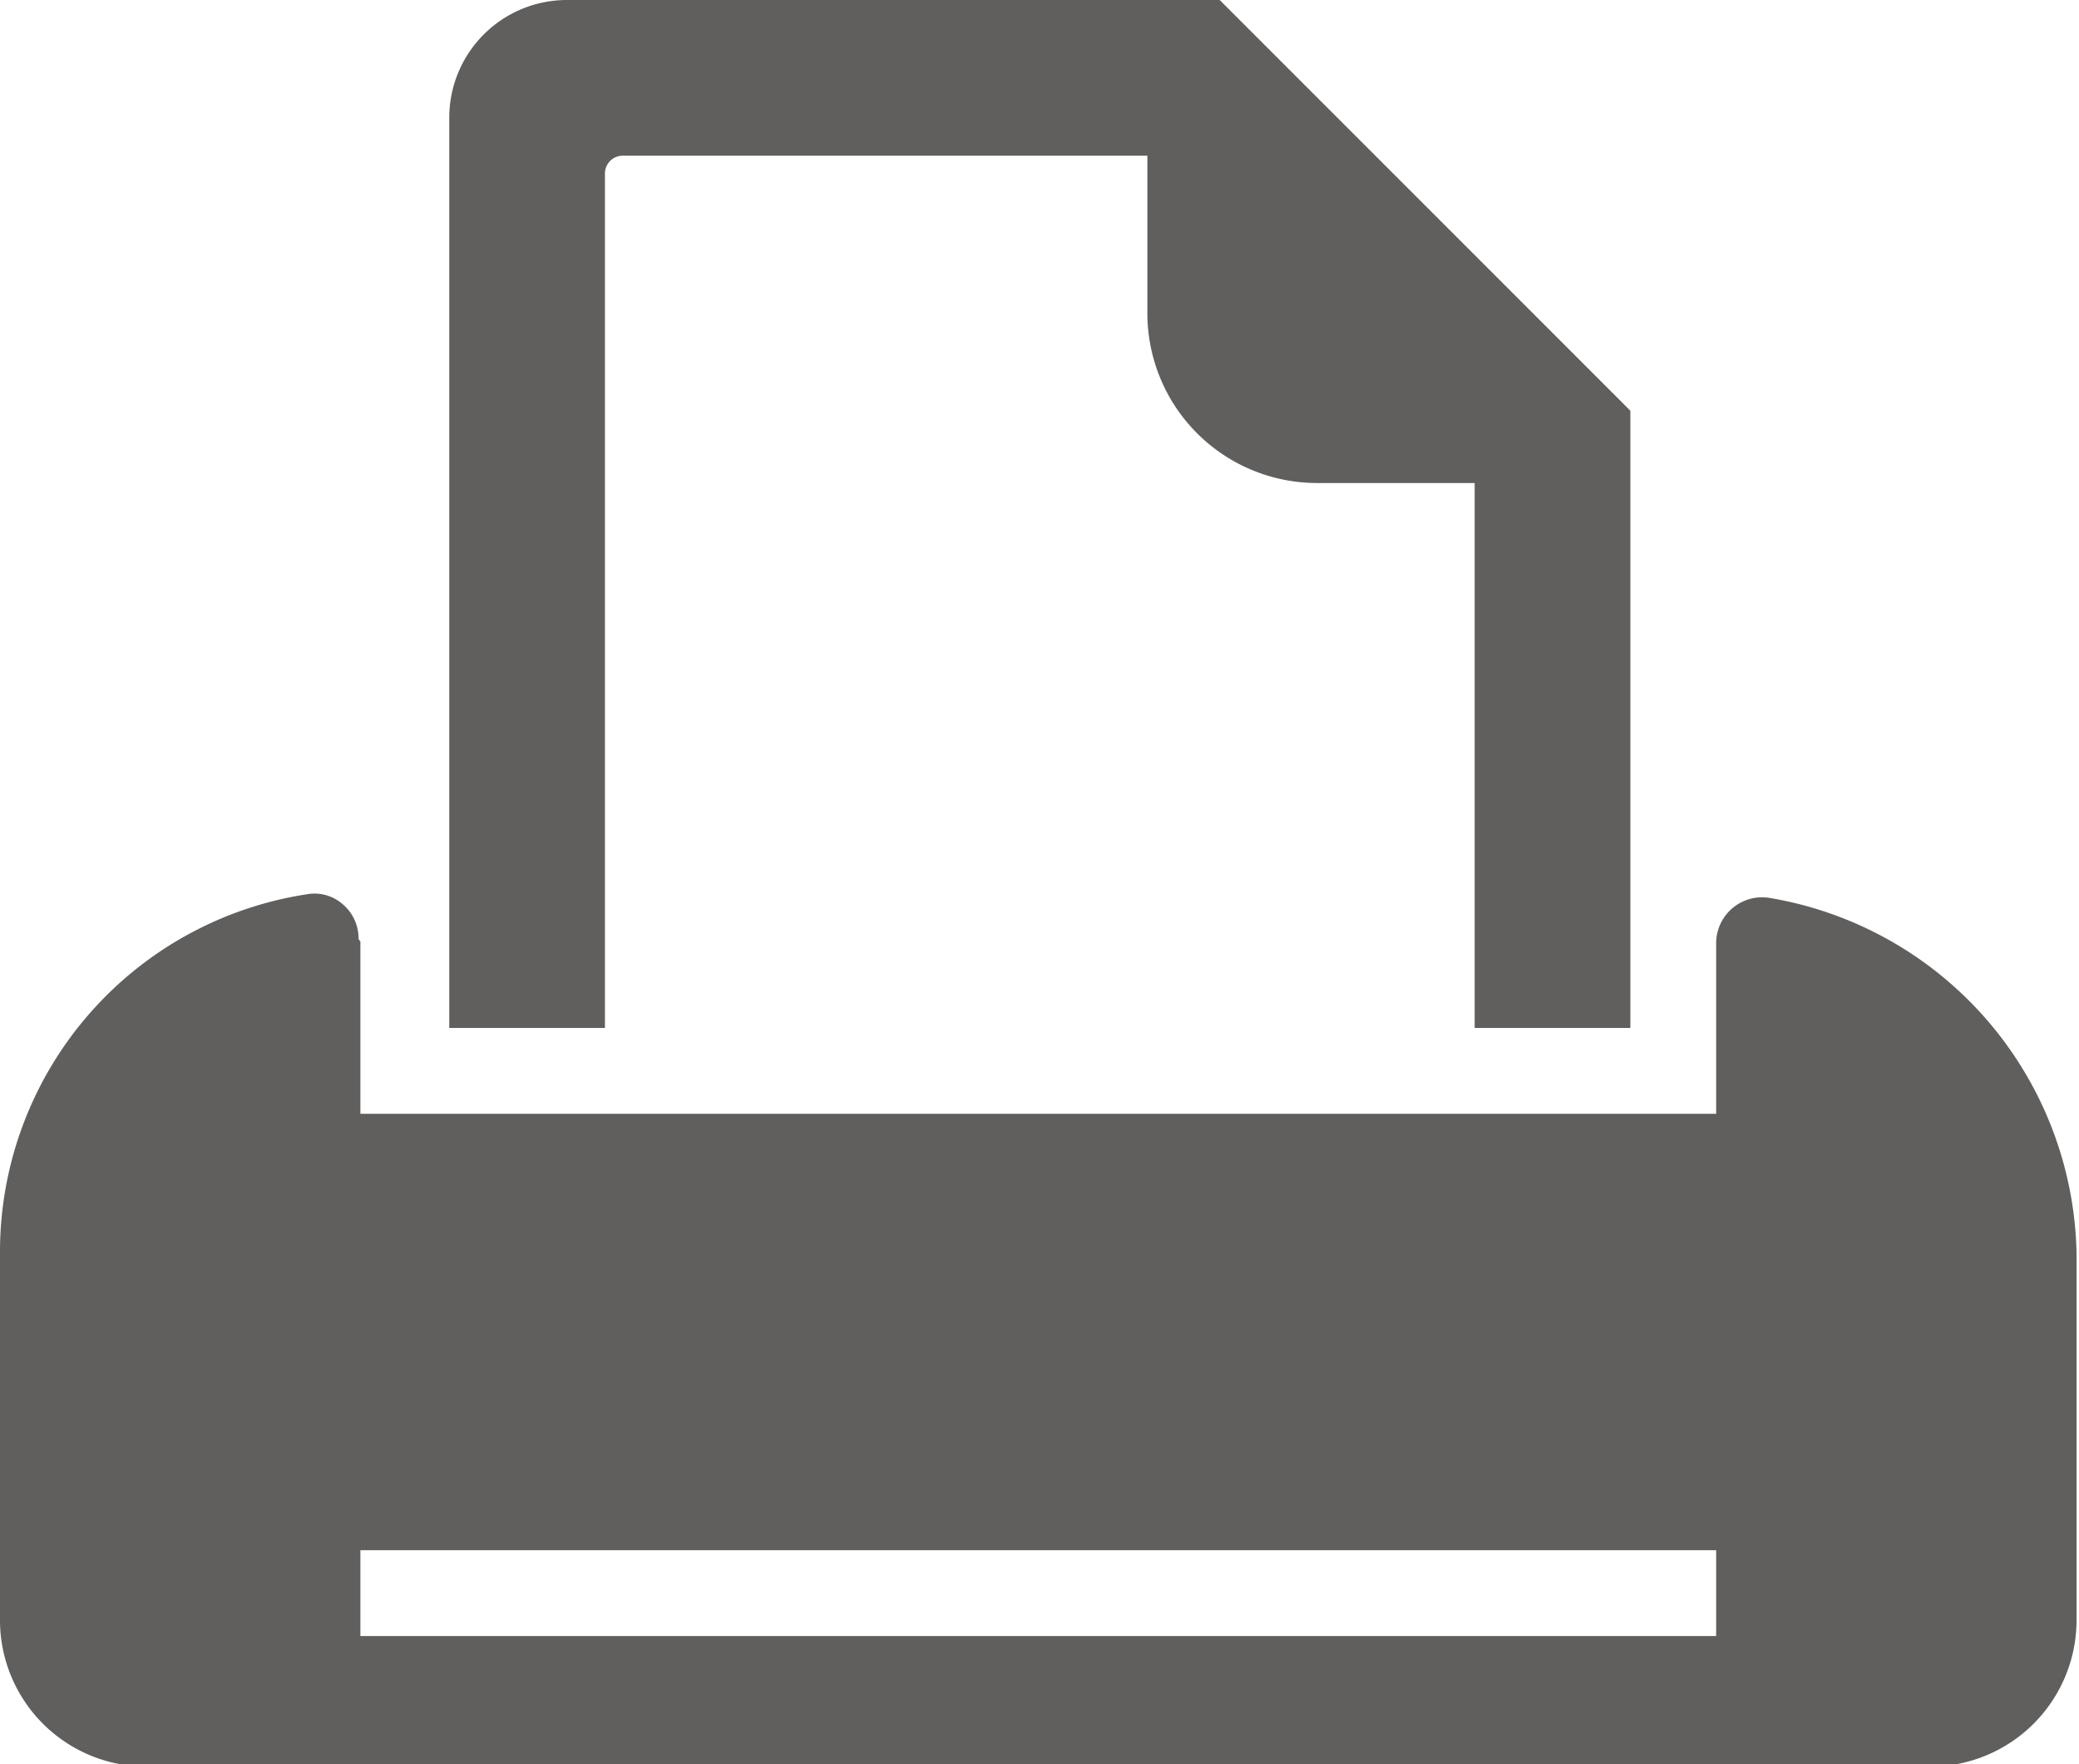 <svg xmlns="http://www.w3.org/2000/svg" viewBox="0 0 33.92 28.78"><defs><style>.cls-1{fill:#605f5e;fill-rule:evenodd;}</style></defs><g id="レイヤー_2" data-name="レイヤー 2"><g id="レイヤー_2-2" data-name="レイヤー 2"><path class="cls-1" d="M5.88,15.36v2.81H28v-2.8a.75.75,0,0,1,.88-.72,6,6,0,0,1,5,5.79v6a2.39,2.39,0,0,1-2.38,2.38H2.38A2.39,2.39,0,0,1,0,26.4v-6a5.9,5.9,0,0,1,5-5.81.7.7,0,0,1,.59.16.73.73,0,0,1,.26.57ZM26.6,16.77V6.7L19.9,0H9.24A1.92,1.92,0,0,0,7.33,1.92V16.77H9.87V2.83a.29.29,0,0,1,.29-.29h8.56V5.11a2.77,2.77,0,0,0,2.76,2.77h2.58v8.89ZM21.72,2.86l-.31-.32h0l.31.32ZM5.88,26.69H28v-1.4H5.88Z"/></g></g></svg>